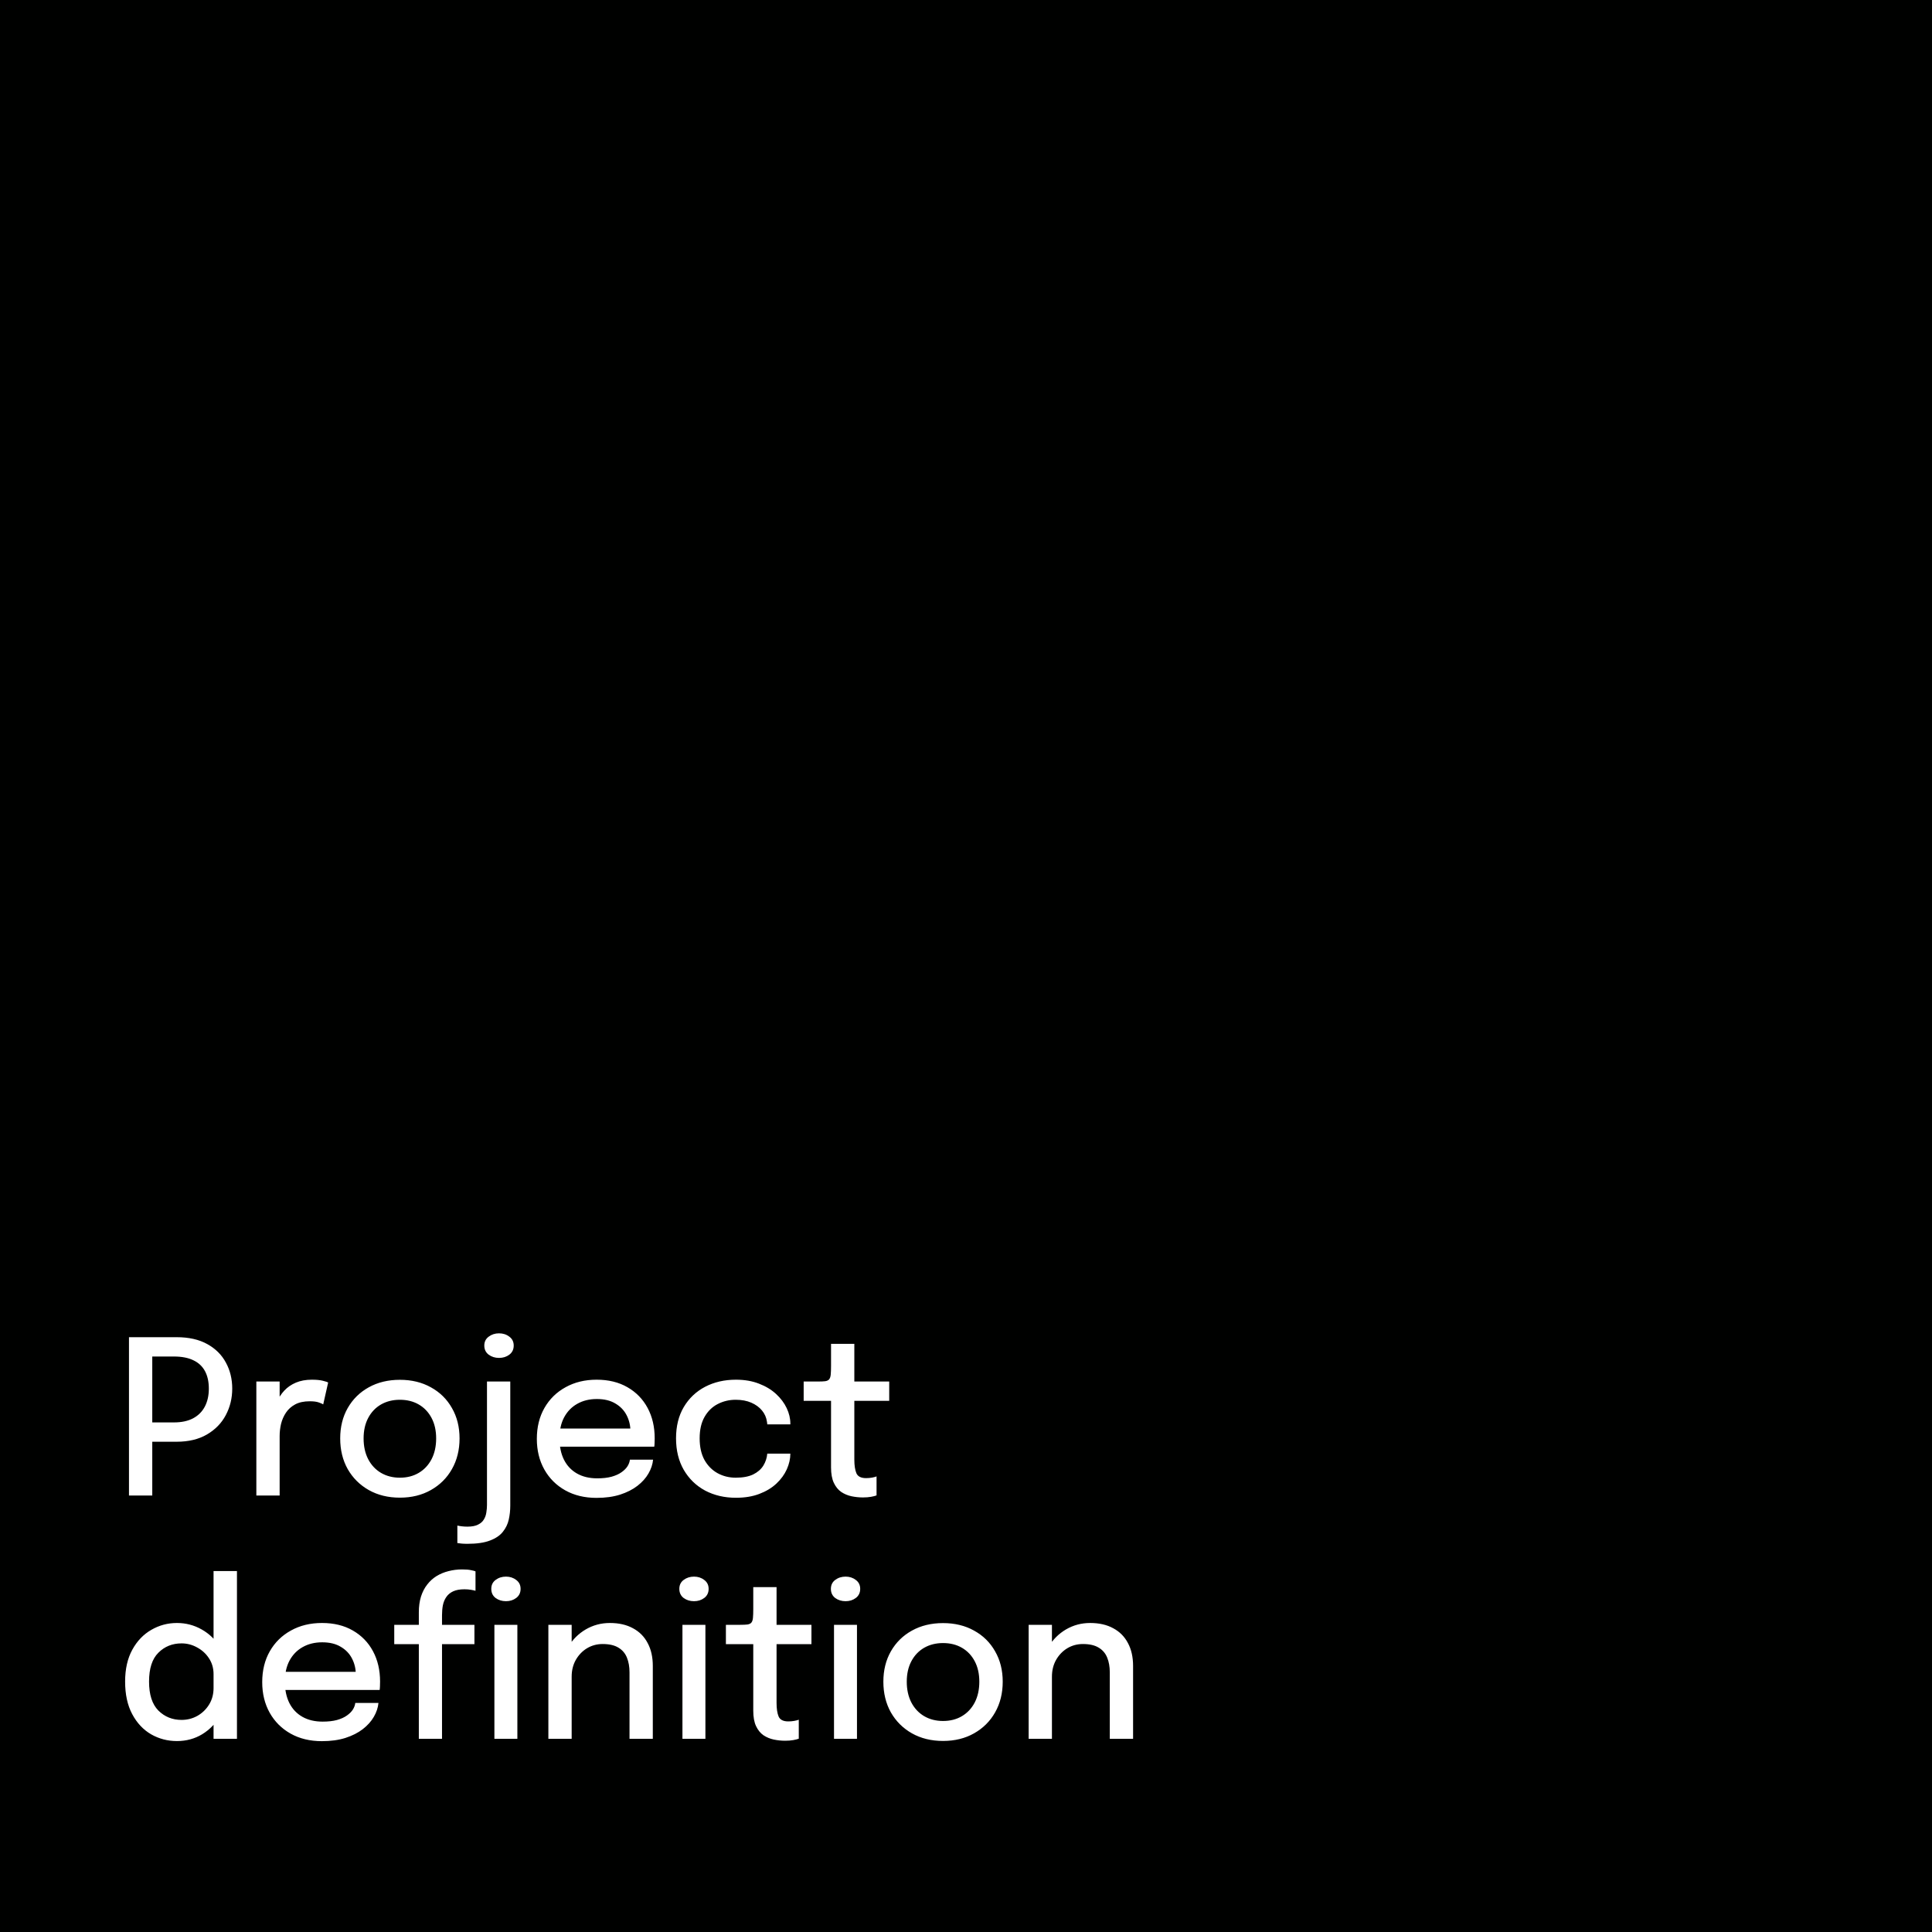 <svg width="1080" height="1080" viewBox="0 0 1080 1080" fill="none" xmlns="http://www.w3.org/2000/svg">
<rect width="1080" height="1080" fill="#000100"/>
<path d="M85.12 836H72.1V747.5H98.74C105.54 747.5 111.24 748.78 115.84 751.34C120.48 753.9 123.96 757.36 126.28 761.72C128.64 766.04 129.82 770.88 129.82 776.24C129.82 781.6 128.62 786.54 126.22 791.06C123.86 795.54 120.36 799.14 115.72 801.86C111.08 804.58 105.42 805.94 98.74 805.94H85.12V836ZM85.12 801.5L79.24 795.14H97.24C101.48 795.14 105.04 794.38 107.92 792.86C110.84 791.3 113.04 789.1 114.52 786.26C116 783.42 116.74 780.08 116.74 776.24C116.74 772.4 116.02 769.14 114.58 766.46C113.14 763.78 110.98 761.76 108.1 760.4C105.22 759 101.6 758.3 97.24 758.3H79.24L85.12 751.46V801.5ZM143.301 836V772.28H156.321V792.62L152.841 791.06C153.121 788.46 153.781 785.98 154.821 783.62C155.861 781.26 157.241 779.16 158.961 777.32C160.721 775.44 162.881 773.96 165.441 772.88C168.001 771.8 170.961 771.26 174.321 771.26C176.881 771.26 178.941 771.46 180.501 771.86C182.101 772.26 183.081 772.58 183.441 772.82L180.681 785.06C180.281 784.78 179.461 784.42 178.221 783.98C177.021 783.54 175.341 783.32 173.181 783.32C169.901 783.32 167.181 783.9 165.021 785.06C162.861 786.22 161.141 787.76 159.861 789.68C158.581 791.6 157.661 793.7 157.101 795.98C156.581 798.22 156.321 800.48 156.321 802.76V836H143.301ZM223.534 837.2C216.974 837.2 211.174 835.78 206.134 832.94C201.134 830.1 197.214 826.2 194.374 821.24C191.574 816.24 190.174 810.52 190.174 804.08C190.174 797.68 191.574 792.02 194.374 787.1C197.214 782.14 201.134 778.28 206.134 775.52C211.174 772.72 216.974 771.32 223.534 771.32C230.094 771.32 235.874 772.72 240.874 775.52C245.914 778.28 249.834 782.14 252.634 787.1C255.474 792.02 256.894 797.68 256.894 804.08C256.894 810.52 255.474 816.24 252.634 821.24C249.834 826.2 245.914 830.1 240.874 832.94C235.874 835.78 230.094 837.2 223.534 837.2ZM223.534 826.04C227.534 826.04 231.054 825.14 234.094 823.34C237.134 821.54 239.514 819 241.234 815.72C242.954 812.4 243.814 808.52 243.814 804.08C243.814 799.68 242.954 795.86 241.234 792.62C239.514 789.38 237.134 786.88 234.094 785.12C231.054 783.36 227.534 782.48 223.534 782.48C219.574 782.48 216.054 783.36 212.974 785.12C209.934 786.88 207.554 789.38 205.834 792.62C204.114 795.86 203.254 799.68 203.254 804.08C203.254 808.52 204.114 812.4 205.834 815.72C207.554 819 209.934 821.54 212.974 823.34C216.054 825.14 219.574 826.04 223.534 826.04ZM261.307 863C260.187 863 259.127 862.96 258.127 862.88C257.127 862.8 256.307 862.7 255.667 862.58V852.8C256.307 852.96 257.147 853.1 258.187 853.22C259.187 853.34 260.227 853.4 261.307 853.4C263.827 853.4 265.807 853.02 267.247 852.26C268.727 851.54 269.807 850.58 270.487 849.38C271.207 848.22 271.667 846.92 271.867 845.48C272.107 844.04 272.227 842.64 272.227 841.28V772.28H285.247V841.7C285.247 844.34 284.967 846.92 284.407 849.44C283.847 851.96 282.747 854.24 281.107 856.28C279.507 858.32 277.127 859.94 273.967 861.14C270.807 862.38 266.587 863 261.307 863ZM278.947 759.08C276.747 759.08 274.827 758.48 273.187 757.28C271.547 756.04 270.727 754.34 270.727 752.18C270.727 750.06 271.547 748.4 273.187 747.2C274.827 745.96 276.747 745.34 278.947 745.34C281.187 745.34 283.107 745.96 284.707 747.2C286.347 748.4 287.167 750.06 287.167 752.18C287.167 754.34 286.347 756.04 284.707 757.28C283.107 758.48 281.187 759.08 278.947 759.08ZM307.296 808.7V798.56H354.216L352.416 801.56C352.416 801.32 352.416 801.08 352.416 800.84C352.416 800.56 352.416 800.32 352.416 800.12C352.416 796.88 351.716 793.9 350.316 791.18C348.916 788.42 346.816 786.22 344.016 784.58C341.256 782.9 337.796 782.06 333.636 782.06C329.476 782.06 325.816 782.96 322.656 784.76C319.536 786.52 317.096 789.04 315.336 792.32C313.616 795.56 312.756 799.46 312.756 804.02C312.756 808.66 313.596 812.66 315.276 816.02C316.956 819.34 319.376 821.9 322.536 823.7C325.696 825.5 329.476 826.4 333.876 826.4C336.956 826.4 339.616 826.1 341.856 825.5C344.136 824.86 345.996 824.02 347.436 822.98C348.916 821.94 350.036 820.82 350.796 819.62C351.556 818.38 351.996 817.16 352.116 815.96H365.076C364.836 818.56 363.976 821.14 362.496 823.7C361.056 826.22 358.996 828.52 356.316 830.6C353.676 832.64 350.436 834.28 346.596 835.52C342.796 836.72 338.416 837.32 333.456 837.32C326.816 837.32 320.996 835.92 315.996 833.12C310.996 830.32 307.096 826.44 304.296 821.48C301.496 816.48 300.096 810.76 300.096 804.32C300.096 797.76 301.516 792 304.356 787.04C307.196 782.08 311.136 778.22 316.176 775.46C321.216 772.66 326.996 771.26 333.516 771.26C340.156 771.26 345.896 772.66 350.736 775.46C355.616 778.26 359.376 782.12 362.016 787.04C364.656 791.96 365.976 797.62 365.976 804.02C365.976 804.78 365.956 805.66 365.916 806.66C365.876 807.66 365.816 808.34 365.736 808.7H307.296ZM411.389 837.26C404.989 837.26 399.249 835.92 394.169 833.24C389.129 830.52 385.149 826.66 382.229 821.66C379.349 816.66 377.909 810.78 377.909 804.02C377.909 797.26 379.349 791.44 382.229 786.56C385.149 781.64 389.129 777.86 394.169 775.22C399.249 772.58 404.989 771.26 411.389 771.26C416.229 771.26 420.529 772 424.289 773.48C428.049 774.92 431.229 776.84 433.829 779.24C436.429 781.64 438.409 784.28 439.769 787.16C441.129 790.04 441.809 792.92 441.809 795.8C441.809 795.84 441.809 795.9 441.809 795.98C441.809 796.06 441.809 796.14 441.809 796.22H428.909C428.909 796.02 428.889 795.8 428.849 795.56C428.809 795.28 428.769 795.02 428.729 794.78C428.409 792.42 427.489 790.32 425.969 788.48C424.449 786.64 422.449 785.18 419.969 784.1C417.489 783.02 414.589 782.48 411.269 782.48C407.629 782.48 404.269 783.28 401.189 784.88C398.149 786.44 395.709 788.82 393.869 792.02C392.029 795.22 391.109 799.22 391.109 804.02C391.109 808.82 392.009 812.86 393.809 816.14C395.649 819.38 398.089 821.84 401.129 823.52C404.209 825.2 407.589 826.04 411.269 826.04C415.229 826.04 418.469 825.44 420.989 824.24C423.509 823 425.409 821.36 426.689 819.32C427.969 817.24 428.709 815 428.909 812.6H441.809C441.809 815.48 441.149 818.4 439.829 821.36C438.509 824.28 436.569 826.94 434.009 829.34C431.449 831.74 428.269 833.66 424.469 835.1C420.709 836.54 416.349 837.26 411.389 837.26ZM482.377 837.08C480.257 837.08 478.137 836.86 476.017 836.42C473.937 835.98 472.017 835.18 470.257 834.02C468.537 832.82 467.157 831.12 466.117 828.92C465.077 826.72 464.557 823.84 464.557 820.28C464.557 819.44 464.557 818.56 464.557 817.64C464.557 816.72 464.557 815.78 464.557 814.82V783.08H449.257V772.28H457.297C459.017 772.28 460.357 772.22 461.317 772.1C462.317 771.94 463.037 771.6 463.477 771.08C463.957 770.52 464.257 769.64 464.377 768.44C464.497 767.24 464.557 765.6 464.557 763.52V751.22H477.577V772.28H497.077V783.08H477.577V811.34C477.577 812.14 477.577 812.94 477.577 813.74C477.577 814.54 477.577 815.28 477.577 815.96C477.577 819.16 477.957 821.68 478.717 823.52C479.517 825.36 481.317 826.28 484.117 826.28C485.317 826.28 486.457 826.18 487.537 825.98C488.617 825.78 489.437 825.56 489.997 825.32V835.94C489.277 836.22 488.257 836.48 486.937 836.72C485.617 836.96 484.097 837.08 482.377 837.08ZM98.92 973.26C93.68 973.26 88.86 972 84.46 969.48C80.06 966.92 76.54 963.16 73.9 958.2C71.26 953.24 69.94 947.18 69.94 940.02C69.94 933.02 71.28 927.08 73.96 922.2C76.64 917.32 80.18 913.62 84.58 911.1C88.98 908.54 93.76 907.26 98.92 907.26C103.88 907.26 108.48 908.46 112.72 910.86C117 913.26 120.44 916.6 123.04 920.88C125.64 925.12 126.94 930.02 126.94 935.58C126.94 935.74 126.94 935.9 126.94 936.06C126.94 936.18 126.94 936.3 126.94 936.42L119.38 936.66C119.38 936.54 119.38 936.42 119.38 936.3C119.38 936.14 119.38 936 119.38 935.88C119.38 932.56 118.54 929.62 116.86 927.06C115.18 924.46 112.96 922.42 110.2 920.94C107.48 919.42 104.58 918.66 101.5 918.66C96.34 918.66 92.02 920.4 88.54 923.88C85.06 927.32 83.32 932.7 83.32 940.02C83.32 947.3 85.06 952.7 88.54 956.22C92.06 959.7 96.38 961.44 101.5 961.44C104.7 961.44 107.66 960.68 110.38 959.16C113.1 957.6 115.28 955.48 116.92 952.8C118.56 950.12 119.38 947.06 119.38 943.62L126.94 943.92C126.94 949.44 125.68 954.42 123.16 958.86C120.68 963.3 117.32 966.82 113.08 969.42C108.88 971.98 104.16 973.26 98.92 973.26ZM119.38 972V878.22H132.46V972H119.38ZM153.781 944.7V934.56H200.701L198.901 937.56C198.901 937.32 198.901 937.08 198.901 936.84C198.901 936.56 198.901 936.32 198.901 936.12C198.901 932.88 198.201 929.9 196.801 927.18C195.401 924.42 193.301 922.22 190.501 920.58C187.741 918.9 184.281 918.06 180.121 918.06C175.961 918.06 172.301 918.96 169.141 920.76C166.021 922.52 163.581 925.04 161.821 928.32C160.101 931.56 159.241 935.46 159.241 940.02C159.241 944.66 160.081 948.66 161.761 952.02C163.441 955.34 165.861 957.9 169.021 959.7C172.181 961.5 175.961 962.4 180.361 962.4C183.441 962.4 186.101 962.1 188.341 961.5C190.621 960.86 192.481 960.02 193.921 958.98C195.401 957.94 196.521 956.82 197.281 955.62C198.041 954.38 198.481 953.16 198.601 951.96H211.561C211.321 954.56 210.461 957.14 208.981 959.7C207.541 962.22 205.481 964.52 202.801 966.6C200.161 968.64 196.921 970.28 193.081 971.52C189.281 972.72 184.901 973.32 179.941 973.32C173.301 973.32 167.481 971.92 162.481 969.12C157.481 966.32 153.581 962.44 150.781 957.48C147.981 952.48 146.581 946.76 146.581 940.32C146.581 933.76 148.001 928 150.841 923.04C153.681 918.08 157.621 914.22 162.661 911.46C167.701 908.66 173.481 907.26 180.001 907.26C186.641 907.26 192.381 908.66 197.221 911.46C202.101 914.26 205.861 918.12 208.501 923.04C211.141 927.96 212.461 933.62 212.461 940.02C212.461 940.78 212.441 941.66 212.401 942.66C212.361 943.66 212.301 944.34 212.221 944.7H153.781ZM234.13 972V919.08H220.39V908.28H234.13V901.32C234.13 898.04 234.53 895.1 235.33 892.5C236.17 889.9 237.33 887.66 238.81 885.78C240.29 883.86 242.03 882.28 244.03 881.04C246.07 879.8 248.29 878.88 250.69 878.28C253.13 877.64 255.67 877.32 258.31 877.32C260.47 877.32 262.15 877.46 263.35 877.74C264.59 877.98 265.41 878.2 265.81 878.4V889.26C265.33 889.1 264.51 888.92 263.35 888.72C262.19 888.52 260.95 888.42 259.63 888.42C257.07 888.42 254.97 888.8 253.33 889.56C251.69 890.32 250.41 891.38 249.49 892.74C248.57 894.06 247.93 895.6 247.57 897.36C247.25 899.08 247.09 900.92 247.09 902.88V908.28H265.21V919.08H247.09V972H234.13ZM276.372 972V908.28H289.212V972H276.372ZM282.852 895.08C280.612 895.08 278.672 894.48 277.032 893.28C275.432 892.04 274.632 890.34 274.632 888.18C274.632 886.06 275.432 884.4 277.032 883.2C278.672 881.96 280.612 881.34 282.852 881.34C285.052 881.34 286.952 881.96 288.552 883.2C290.192 884.4 291.012 886.06 291.012 888.18C291.012 890.34 290.192 892.04 288.552 893.28C286.952 894.48 285.052 895.08 282.852 895.08ZM351.903 972V942.6C351.903 940.88 351.903 939.42 351.903 938.22C351.903 937.02 351.903 935.9 351.903 934.86C351.903 931.74 351.423 929 350.463 926.64C349.503 924.24 347.923 922.38 345.723 921.06C343.523 919.7 340.583 919.02 336.903 919.02C333.663 919.02 330.723 919.82 328.083 921.42C325.483 923.02 323.403 925.2 321.843 927.96C320.323 930.68 319.563 933.78 319.563 937.26L313.983 934.5C313.983 929.34 315.203 924.72 317.643 920.64C320.083 916.52 323.343 913.26 327.423 910.86C331.543 908.46 336.043 907.26 340.923 907.26C345.963 907.26 350.263 908.24 353.823 910.2C357.423 912.12 360.163 914.88 362.043 918.48C363.963 922.04 364.923 926.3 364.923 931.26C364.923 933.1 364.923 935.14 364.923 937.38C364.923 939.62 364.923 941.78 364.923 943.86V972H351.903ZM306.543 972V908.28H319.563V972H306.543ZM381.489 972V908.28H394.329V972H381.489ZM387.969 895.08C385.729 895.08 383.789 894.48 382.149 893.28C380.549 892.04 379.749 890.34 379.749 888.18C379.749 886.06 380.549 884.4 382.149 883.2C383.789 881.96 385.729 881.34 387.969 881.34C390.169 881.34 392.069 881.96 393.669 883.2C395.309 884.4 396.129 886.06 396.129 888.18C396.129 890.34 395.309 892.04 393.669 893.28C392.069 894.48 390.169 895.08 387.969 895.08ZM438.901 973.08C436.781 973.08 434.661 972.86 432.541 972.42C430.461 971.98 428.541 971.18 426.781 970.02C425.061 968.82 423.681 967.12 422.641 964.92C421.601 962.72 421.081 959.84 421.081 956.28C421.081 955.44 421.081 954.56 421.081 953.64C421.081 952.72 421.081 951.78 421.081 950.82V919.08H405.781V908.28H413.821C415.541 908.28 416.881 908.22 417.841 908.1C418.841 907.94 419.561 907.6 420.001 907.08C420.481 906.52 420.781 905.64 420.901 904.44C421.021 903.24 421.081 901.6 421.081 899.52V887.22H434.101V908.28H453.601V919.08H434.101V947.34C434.101 948.14 434.101 948.94 434.101 949.74C434.101 950.54 434.101 951.28 434.101 951.96C434.101 955.16 434.481 957.68 435.241 959.52C436.041 961.36 437.841 962.28 440.641 962.28C441.841 962.28 442.981 962.18 444.061 961.98C445.141 961.78 445.961 961.56 446.521 961.32V971.94C445.801 972.22 444.781 972.48 443.461 972.72C442.141 972.96 440.621 973.08 438.901 973.08ZM466.216 972V908.28H479.056V972H466.216ZM472.696 895.08C470.456 895.08 468.516 894.48 466.876 893.28C465.276 892.04 464.476 890.34 464.476 888.18C464.476 886.06 465.276 884.4 466.876 883.2C468.516 881.96 470.456 881.34 472.696 881.34C474.896 881.34 476.796 881.96 478.396 883.2C480.036 884.4 480.856 886.06 480.856 888.18C480.856 890.34 480.036 892.04 478.396 893.28C476.796 894.48 474.896 895.08 472.696 895.08ZM527.167 973.2C520.607 973.2 514.807 971.78 509.767 968.94C504.767 966.1 500.847 962.2 498.007 957.24C495.207 952.24 493.807 946.52 493.807 940.08C493.807 933.68 495.207 928.02 498.007 923.1C500.847 918.14 504.767 914.28 509.767 911.52C514.807 908.72 520.607 907.32 527.167 907.32C533.727 907.32 539.507 908.72 544.507 911.52C549.547 914.28 553.467 918.14 556.267 923.1C559.107 928.02 560.527 933.68 560.527 940.08C560.527 946.52 559.107 952.24 556.267 957.24C553.467 962.2 549.547 966.1 544.507 968.94C539.507 971.78 533.727 973.2 527.167 973.2ZM527.167 962.04C531.167 962.04 534.687 961.14 537.727 959.34C540.767 957.54 543.147 955 544.867 951.72C546.587 948.4 547.447 944.52 547.447 940.08C547.447 935.68 546.587 931.86 544.867 928.62C543.147 925.38 540.767 922.88 537.727 921.12C534.687 919.36 531.167 918.48 527.167 918.48C523.207 918.48 519.687 919.36 516.607 921.12C513.567 922.88 511.187 925.38 509.467 928.62C507.747 931.86 506.887 935.68 506.887 940.08C506.887 944.52 507.747 948.4 509.467 951.72C511.187 955 513.567 957.54 516.607 959.34C519.687 961.14 523.207 962.04 527.167 962.04ZM620.38 972V942.6C620.38 940.88 620.38 939.42 620.38 938.22C620.38 937.02 620.38 935.9 620.38 934.86C620.38 931.74 619.9 929 618.94 926.64C617.98 924.24 616.4 922.38 614.2 921.06C612 919.7 609.06 919.02 605.38 919.02C602.14 919.02 599.2 919.82 596.56 921.42C593.96 923.02 591.88 925.2 590.32 927.96C588.8 930.68 588.04 933.78 588.04 937.26L582.46 934.5C582.46 929.34 583.68 924.72 586.12 920.64C588.56 916.52 591.82 913.26 595.9 910.86C600.02 908.46 604.52 907.26 609.4 907.26C614.44 907.26 618.74 908.24 622.3 910.2C625.9 912.12 628.64 914.88 630.52 918.48C632.44 922.04 633.4 926.3 633.4 931.26C633.4 933.1 633.4 935.14 633.4 937.38C633.4 939.62 633.4 941.78 633.4 943.86V972H620.38ZM575.02 972V908.28H588.04V972H575.02Z" fill="white"/>
</svg>
